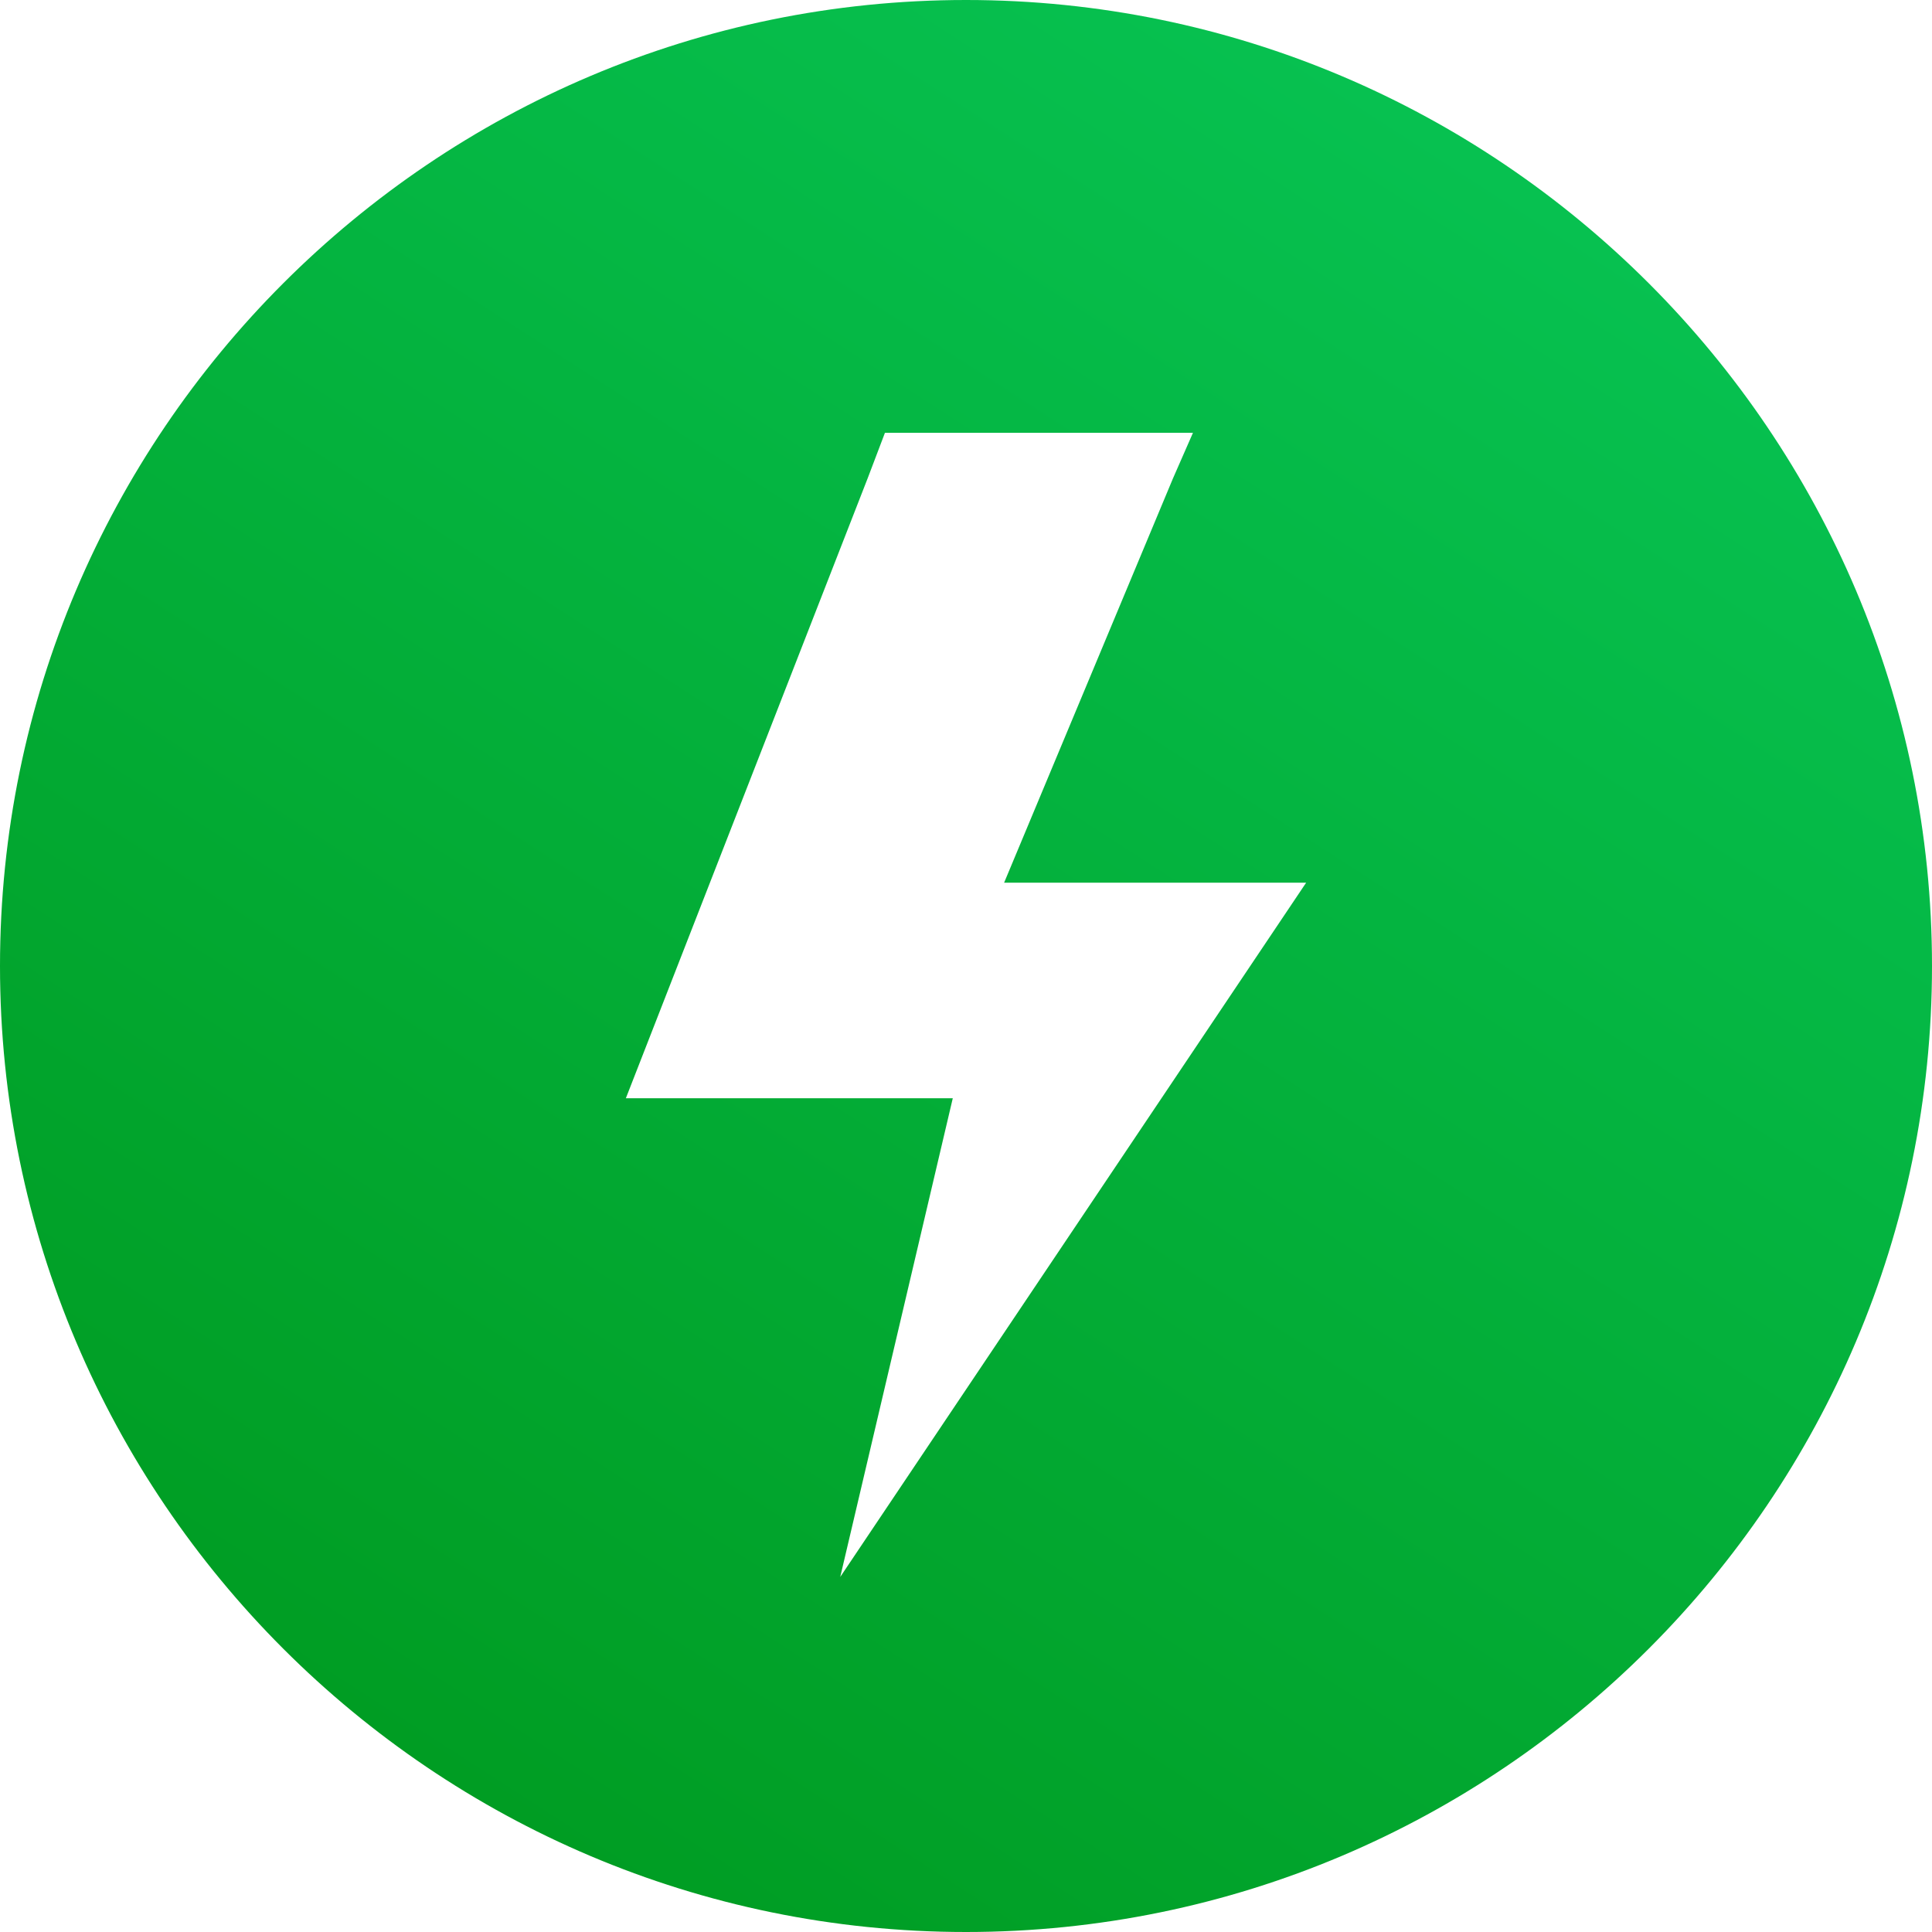 <svg width="65" height="65" viewBox="0 0 65 65" fill="none" xmlns="http://www.w3.org/2000/svg">
<path d="M32.5 0C14.58 0 0 14.58 0 32.5C0 50.419 14.58 65 32.5 65C50.419 65 65 50.419 65 32.5C65 14.58 50.422 0 32.5 0ZM28.269 53.054L32.055 36.95H21.056L29.193 16.088L29.773 14.561H40.136L39.463 16.096L33.782 29.698H43.943L28.269 53.054Z" fill="url(#paint0_linear_637_1085)"/>
<defs>
<linearGradient id="paint0_linear_637_1085" x1="65" y1="-2.50339e-06" x2="23" y2="65" gradientUnits="userSpaceOnUse">
<stop stop-color="#08C859"/>
<stop offset="1" stop-color="#009D23"/>
</linearGradient>
</defs>
</svg>
